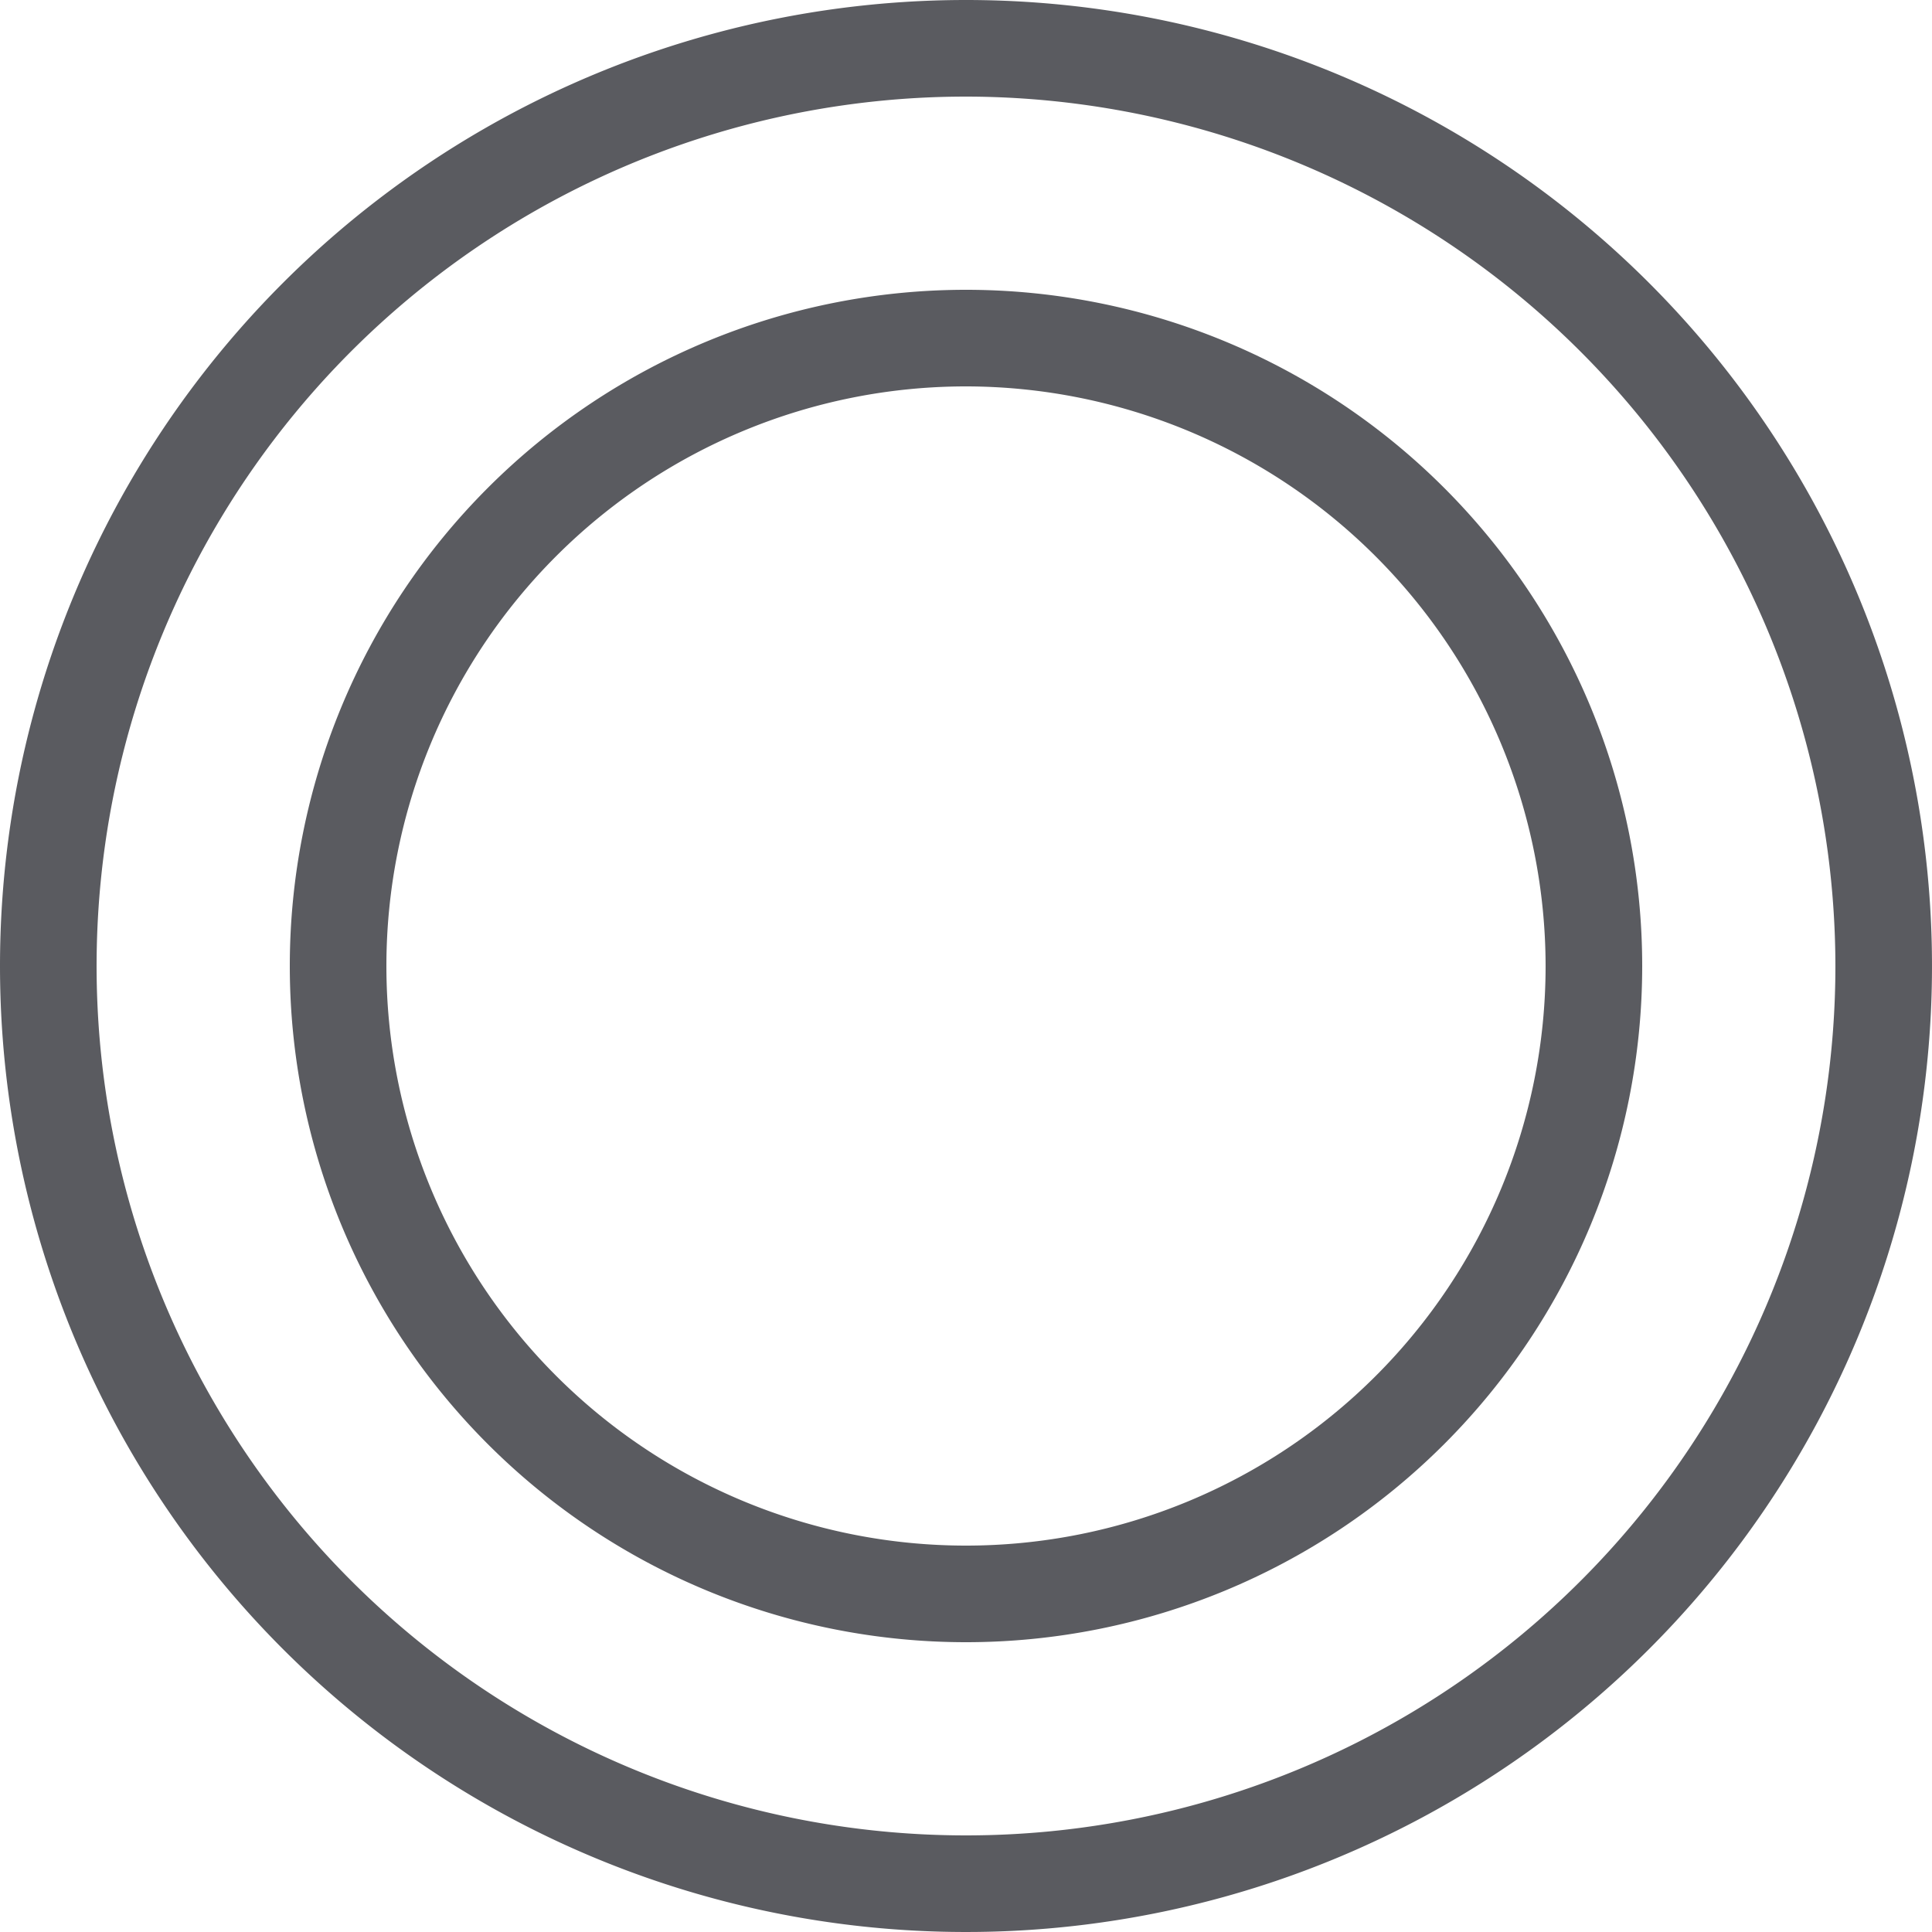 <svg xmlns="http://www.w3.org/2000/svg" width="20" height="20" viewBox="0 0 20 20"><defs><style>.a{fill:#5a5b60}</style></defs><path class="a" d="M10 1a9 9 0 109 9 9.01 9.01 0 00-9-9m0-1A10 10 0 110 10 10 10 0 0110 0z"/><path class="a" d="M10 4a6 6 0 106 6 6.007 6.007 0 00-6-6m0-1a7 7 0 11-7 7 7 7 0 017-7z"/></svg>